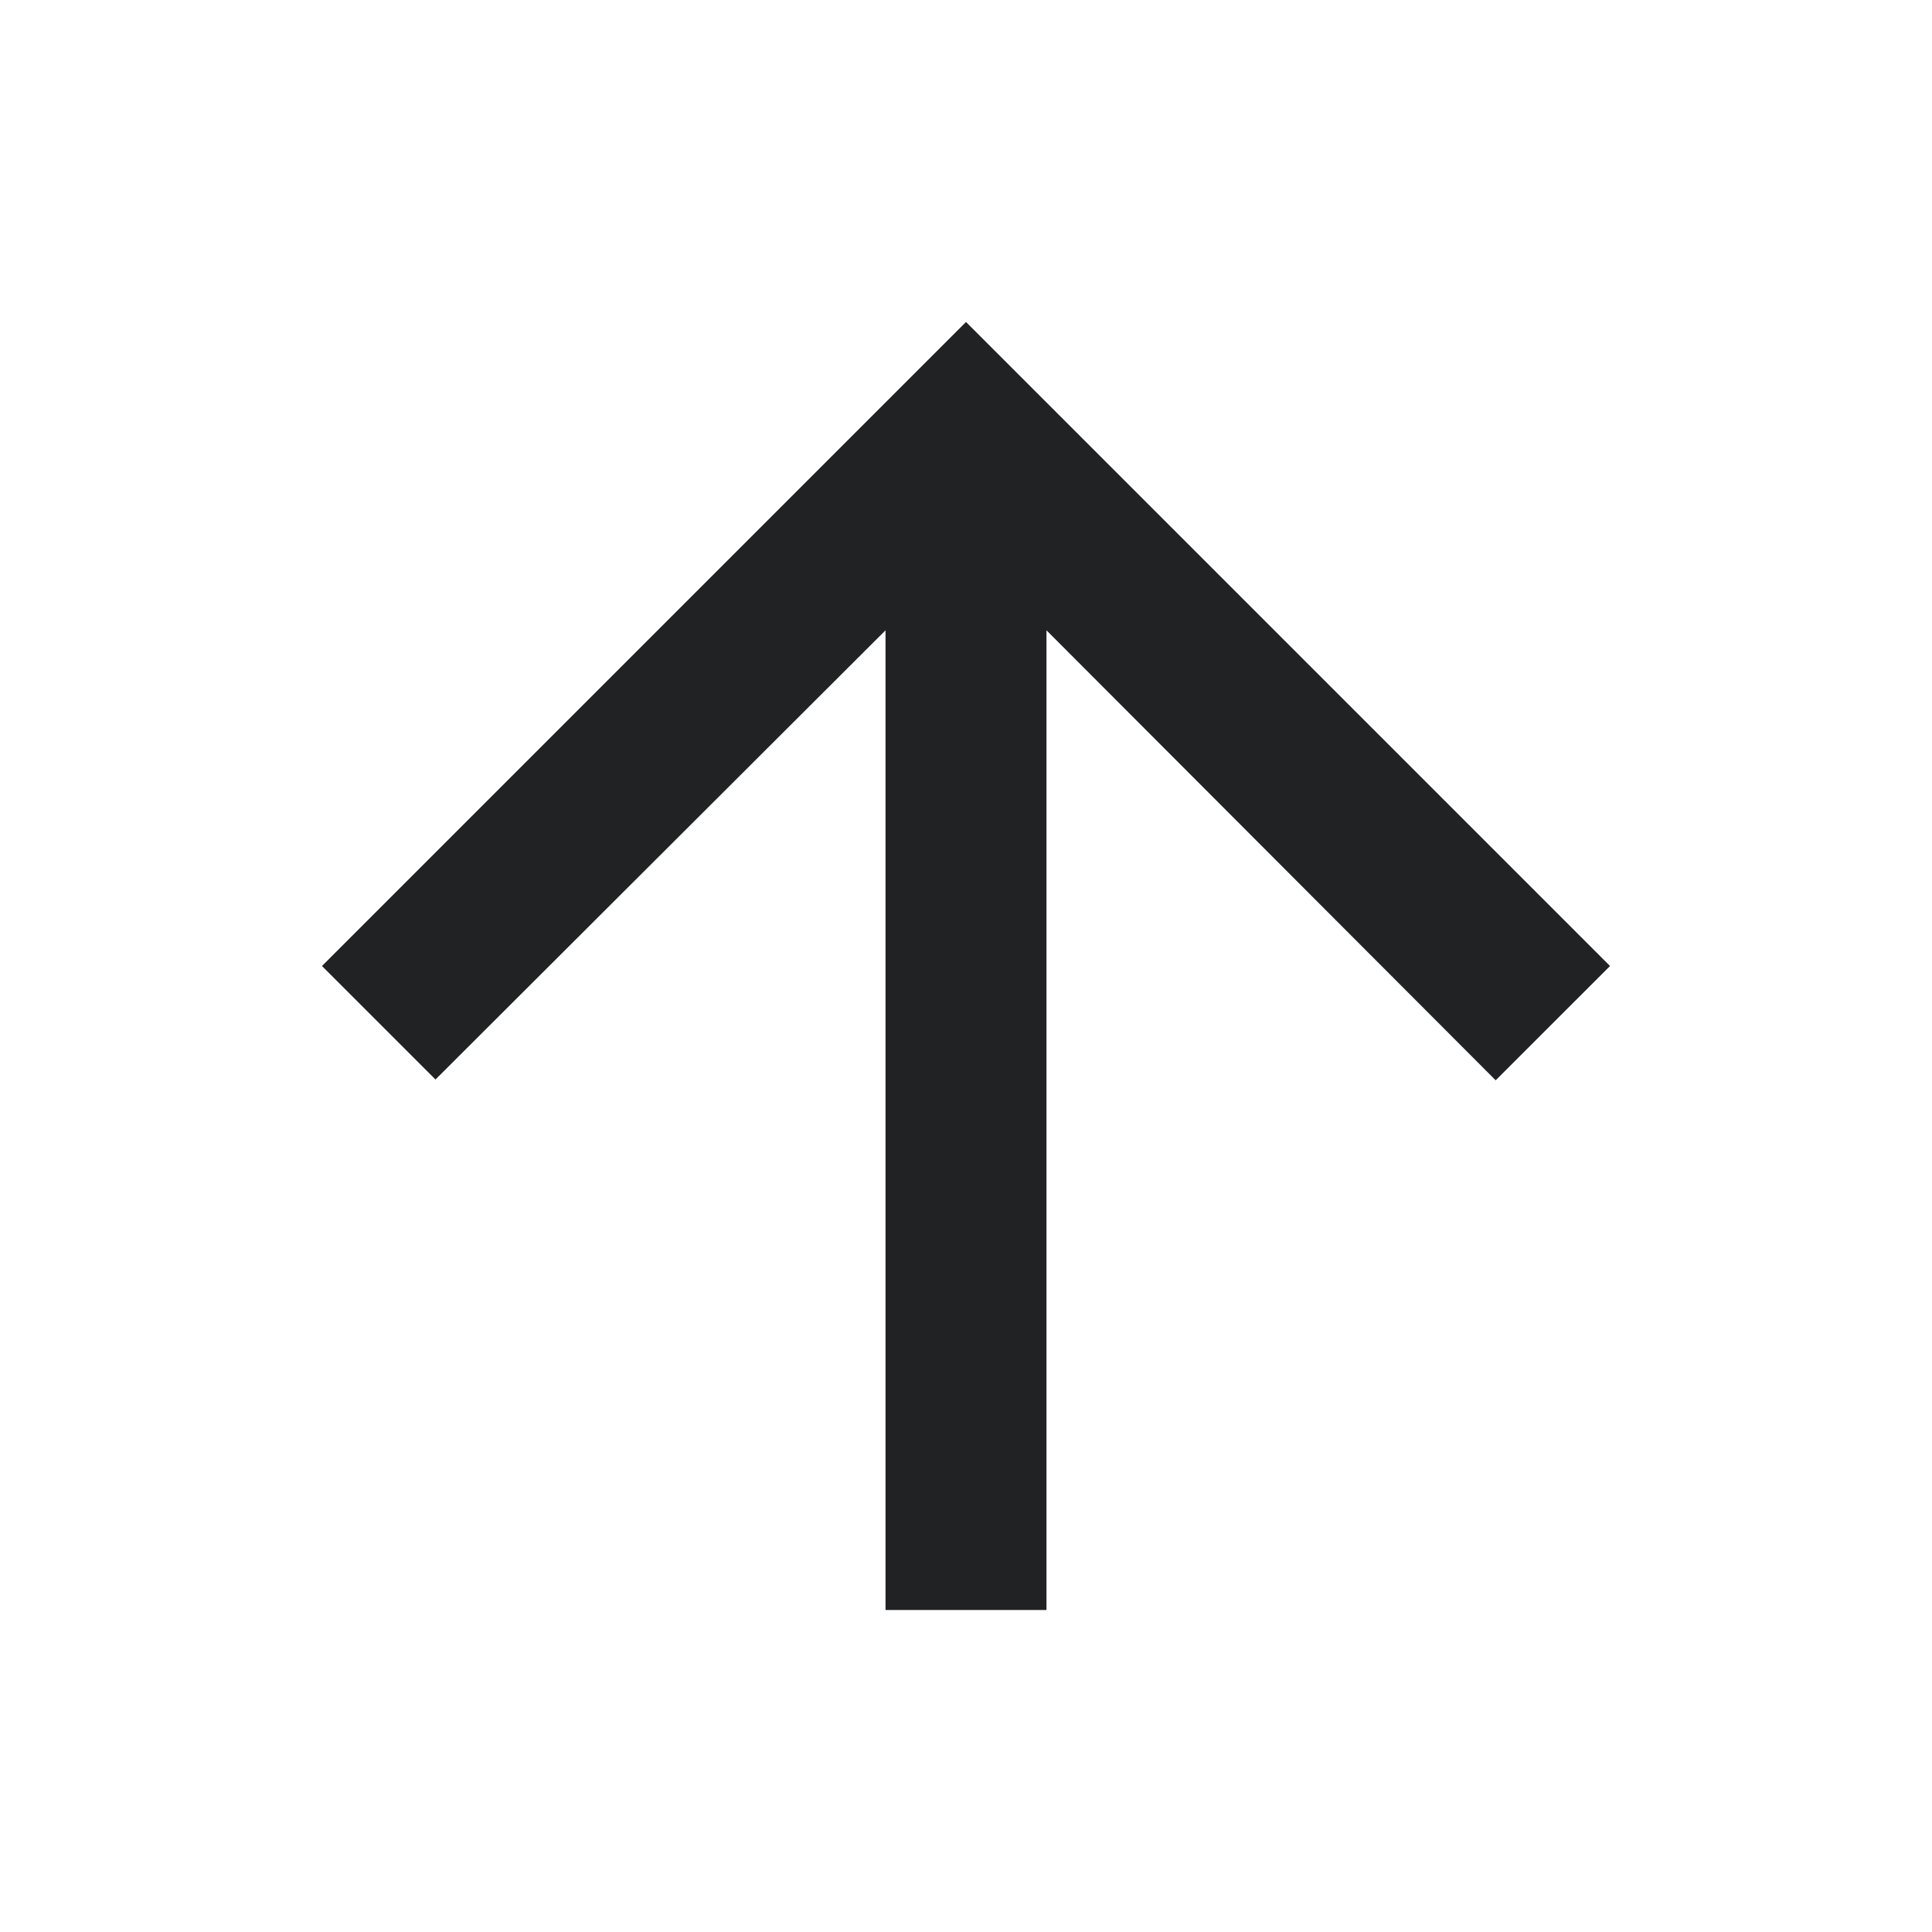 <?xml version="1.0" encoding="utf-8"?>
<svg xmlns="http://www.w3.org/2000/svg" fill="none" height="100%" overflow="visible" preserveAspectRatio="none" style="display: block;" viewBox="0 0 32 32" width="100%">
<g clip-path="url(#clip0_0_23)" id="arrow_upward_24dp_E8EAED 1">
<g id="Vector">
</g>
<path d="M5.333 16L7.213 17.88L14.667 10.44V26.667H17.333V10.44L24.773 17.893L26.667 16L16 5.333L5.333 16Z" fill="#202223" id="Vector_2"/>
</g>
<defs>
<clipPath id="clip0_0_23">
<rect fill="white" height="32" width="32"/>
</clipPath>
</defs>
</svg>